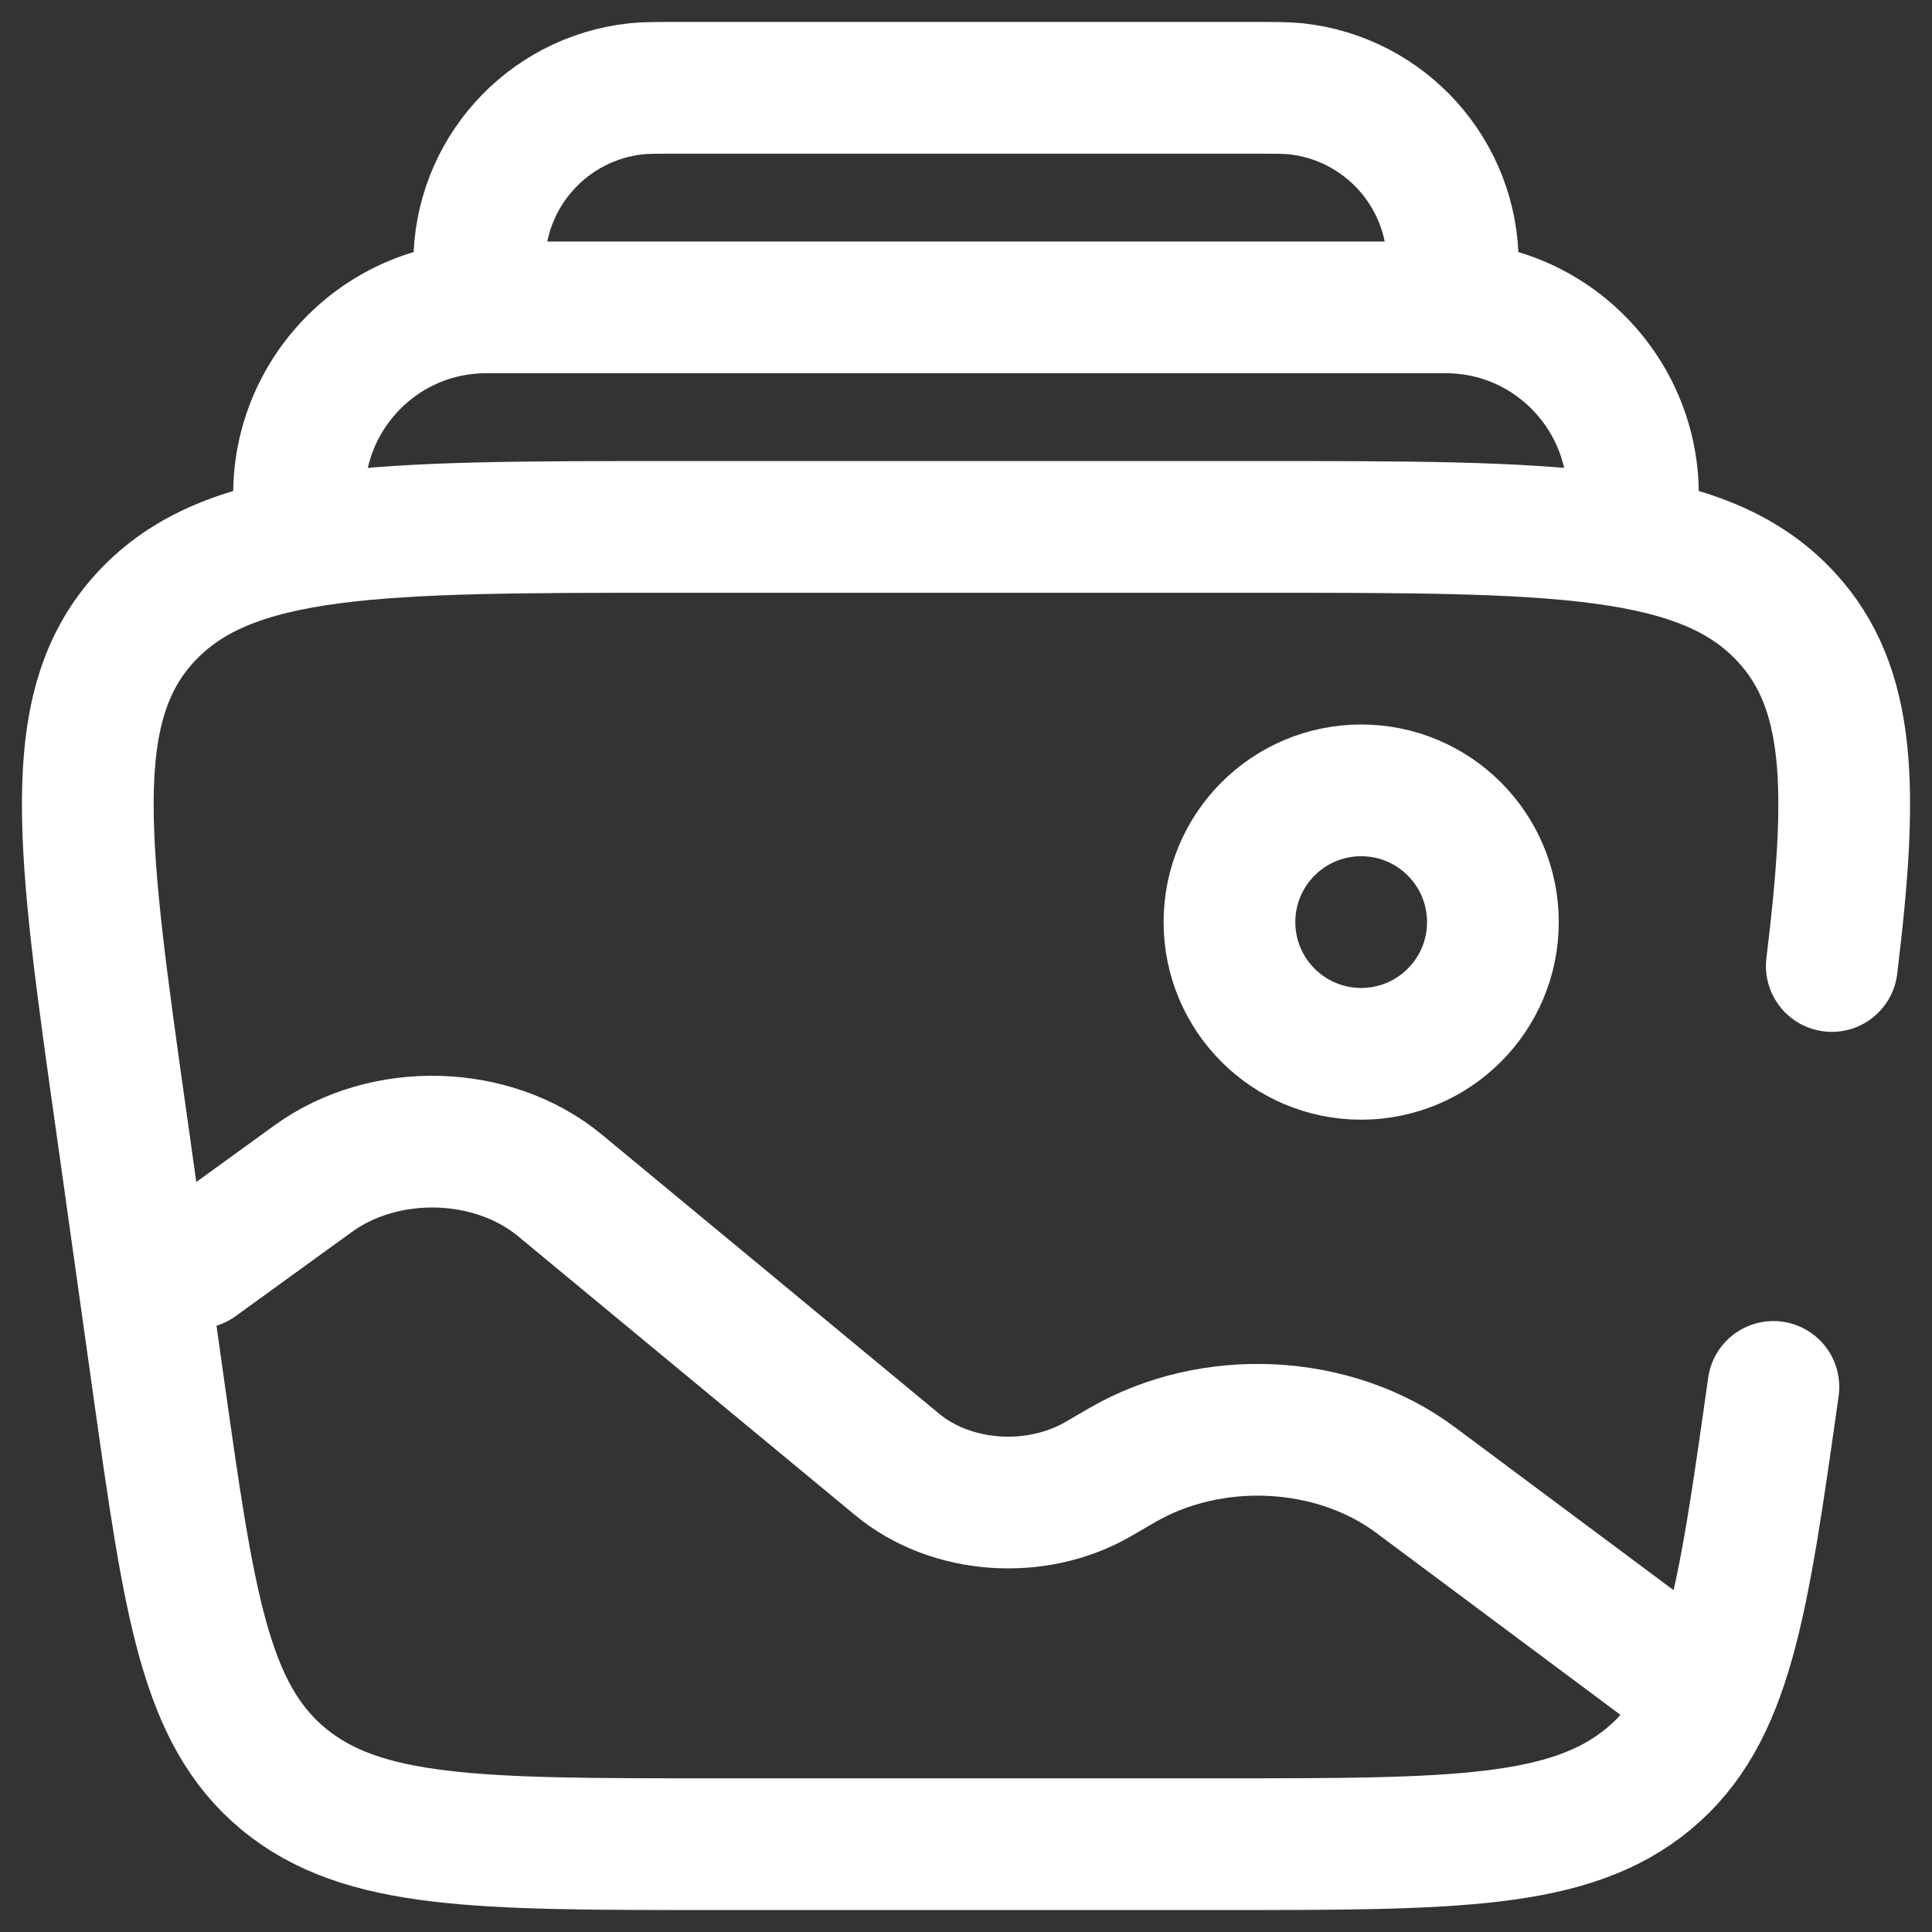 <?xml version="1.0" encoding="UTF-8"?> <svg xmlns="http://www.w3.org/2000/svg" width="22" height="22" viewBox="0 0 22 22" fill="none"><rect x="0" y="0" width="22" height="22" fill="#333333" stroke="none"/> <path d="M20.194 15.793C19.844 18.274 19.669 19.514 18.772 20.257C17.875 21 16.551 21 13.905 21H8.095C5.449 21 4.126 21 3.228 20.257C2.331 19.514 2.156 18.274 1.806 15.793L1.384 12.793C0.937 9.629 0.714 8.048 1.662 7.024C2.61 6 4.298 6 7.672 6H14.328C17.702 6 19.39 6 20.338 7.024C21.087 7.833 21.105 8.99 20.859 11" stroke="white" stroke-width="1.5" stroke-linecap="round"></path> <path d="M18.562 6C18.79 4.695 17.786 3.5 16.462 3.5H5.538C4.213 3.5 3.209 4.695 3.438 6" stroke="white" stroke-width="1.5"></path> <path d="M16.5 3.5C16.528 3.241 16.543 3.111 16.543 3.004C16.545 1.981 15.774 1.121 14.756 1.011C14.65 1 14.519 1 14.259 1H7.741C7.48 1 7.35 1 7.244 1.011C6.226 1.121 5.455 1.981 5.457 3.004C5.457 3.111 5.471 3.241 5.5 3.5" stroke="white" stroke-width="1.5"></path> <circle cx="15.5" cy="10.5" r="1.5" stroke="white" stroke-width="1.5"></circle> <path d="M19 19L16.116 16.851C15.186 16.159 13.8 16.09 12.777 16.685L12.51 16.84C11.798 17.254 10.83 17.185 10.216 16.676L6.377 13.499C5.611 12.865 4.382 12.831 3.567 13.421L2.243 14.38" stroke="white" stroke-width="1.5" stroke-linecap="round"></path> </svg> 